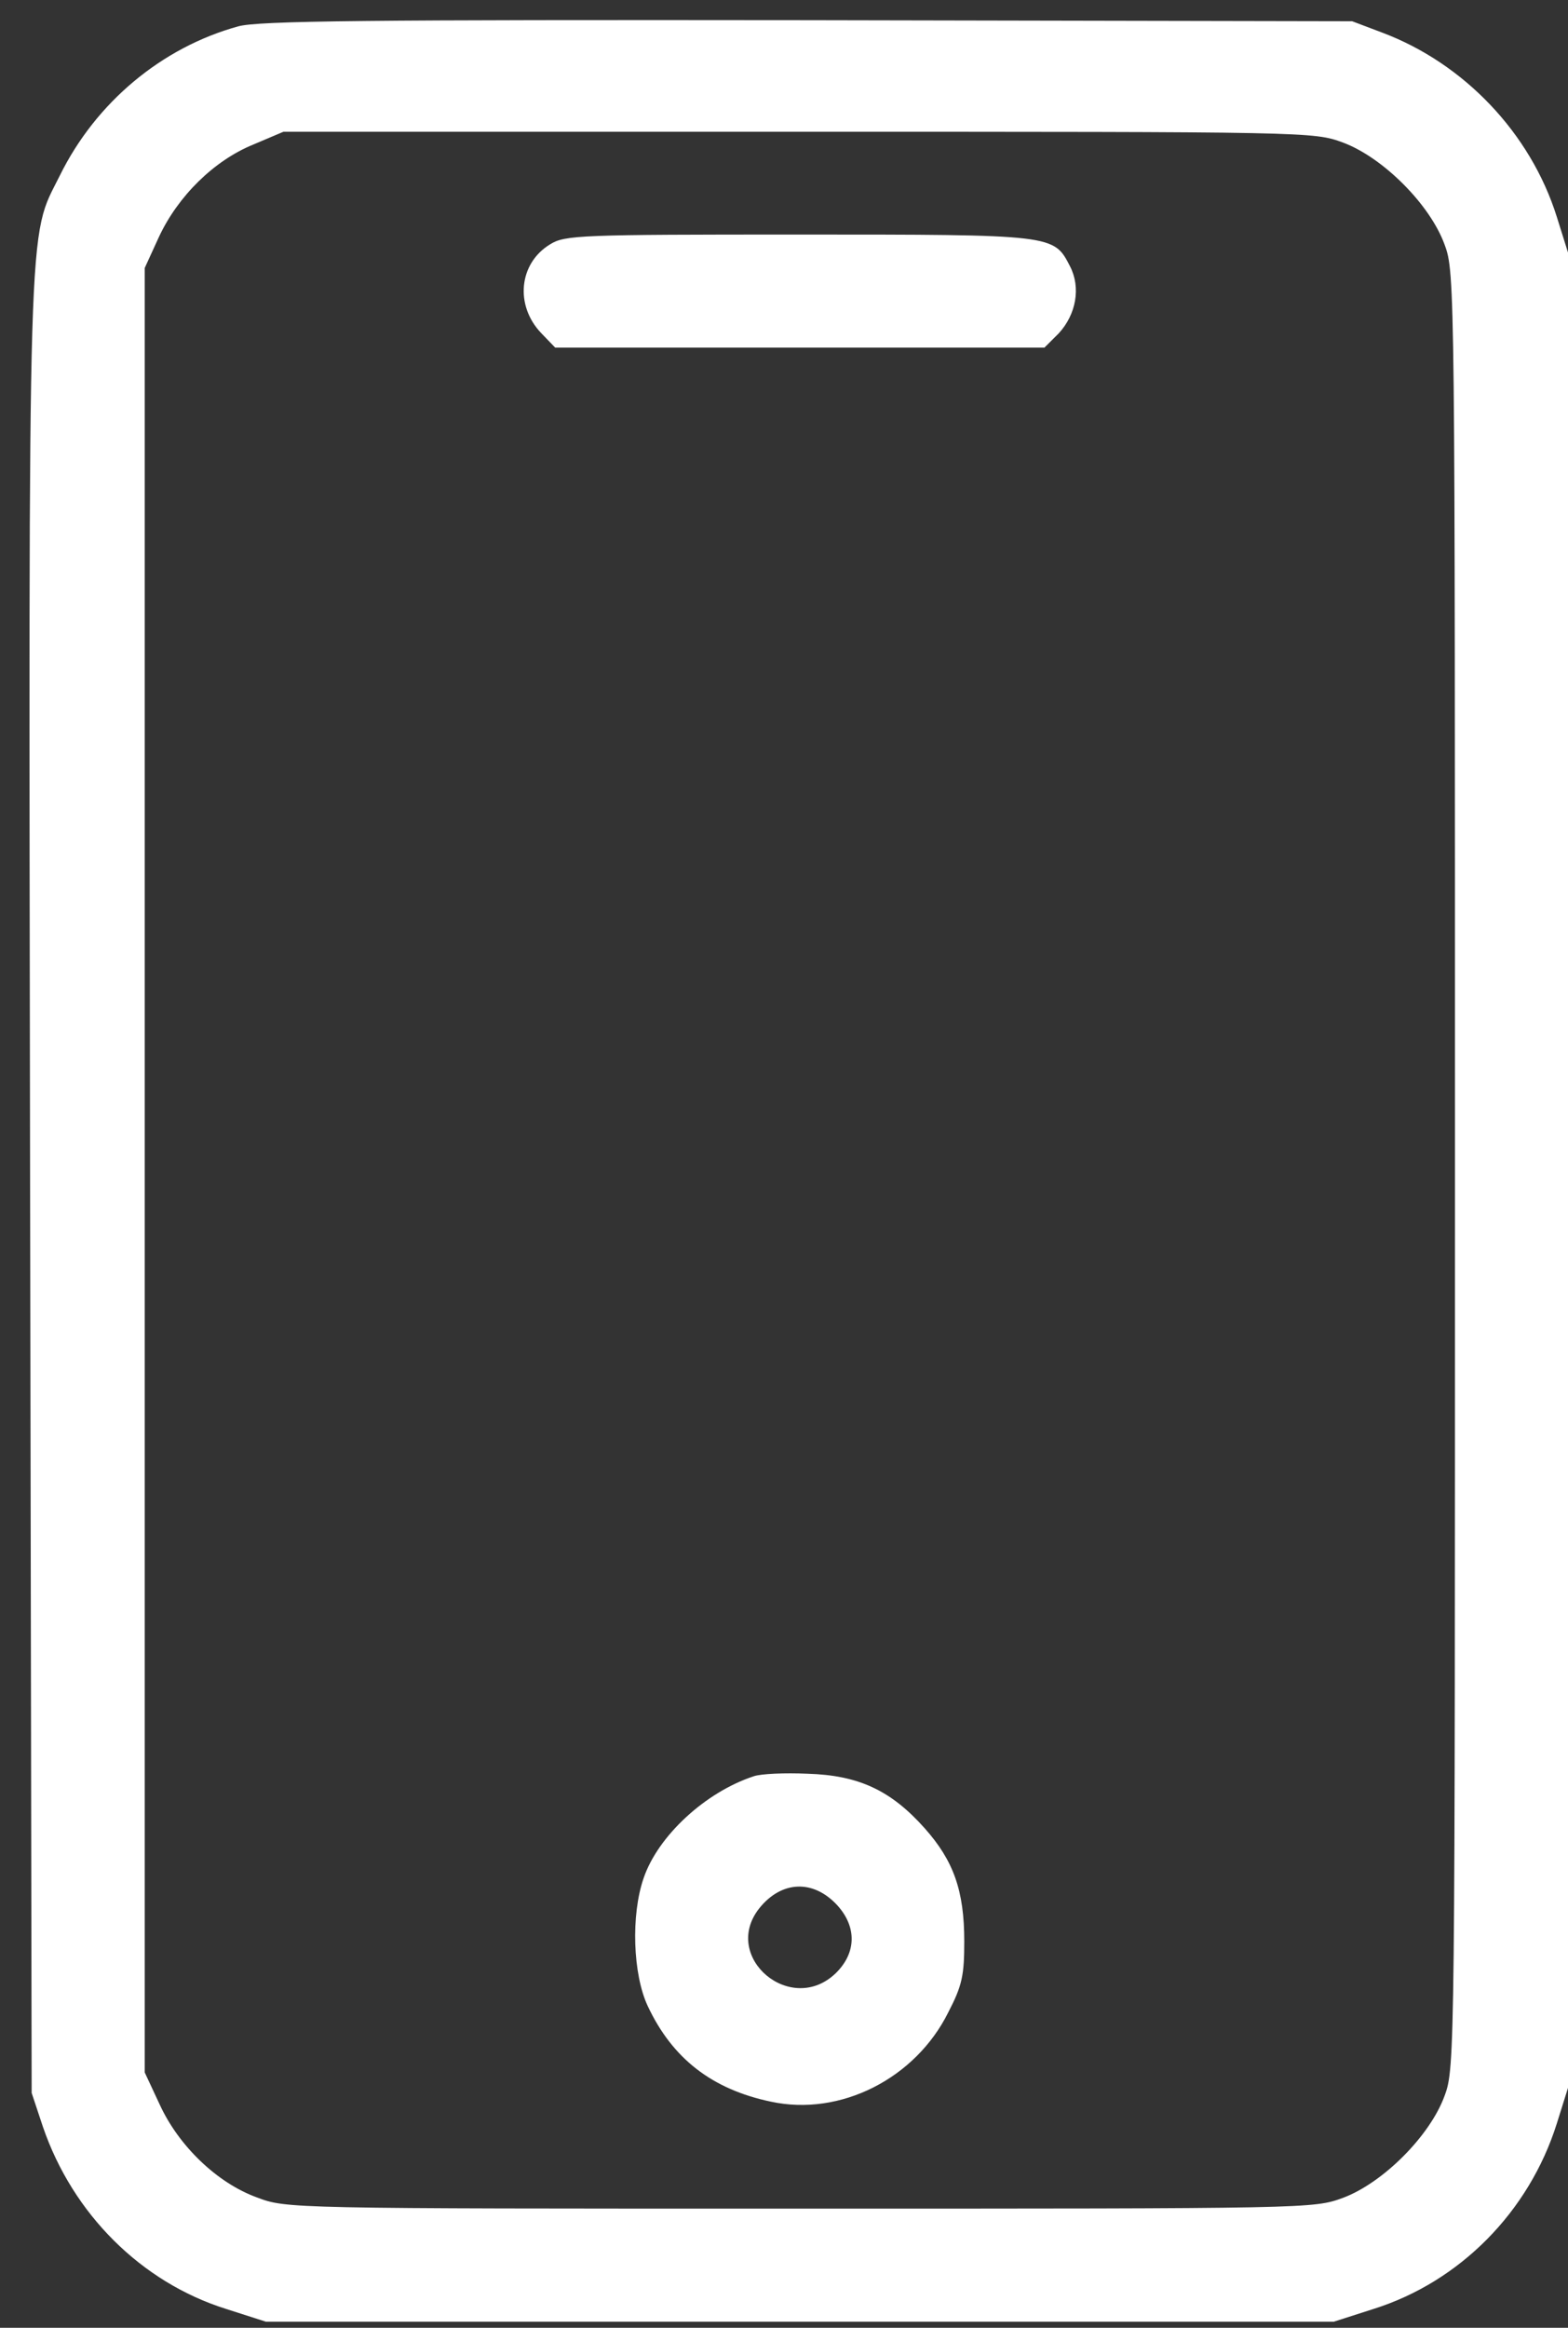 <svg width="31" height="46" viewBox="0 0 31 46" fill="none" xmlns="http://www.w3.org/2000/svg">
<rect x="0" y="0" width="31" height="46" fill="#333333" stroke="none"/>
<path d="M4.709 0.521C3.196 0.938 1.895 2.025 1.184 3.467C0.544 4.758 0.565 3.782 0.595 23.46L0.626 41.359L0.849 42.03C1.438 43.747 2.789 45.098 4.466 45.626L5.258 45.88H15.813H26.368L27.16 45.626C28.867 45.087 30.228 43.706 30.777 41.969L31 41.258V23.124V4.991L30.777 4.28C30.259 2.634 28.948 1.253 27.323 0.643L26.733 0.42L15.965 0.399C7.269 0.389 5.106 0.41 4.709 0.521ZM26.551 2.817C27.343 3.112 28.277 4.046 28.562 4.839C28.765 5.387 28.765 5.651 28.765 23.124C28.765 40.597 28.765 40.861 28.562 41.41C28.277 42.202 27.343 43.137 26.551 43.432C25.971 43.645 25.911 43.645 15.813 43.645C5.664 43.645 5.664 43.645 5.075 43.422C4.293 43.137 3.531 42.406 3.155 41.583L2.861 40.953V23.124V5.296L3.145 4.676C3.521 3.874 4.232 3.173 5.004 2.858L5.603 2.604H15.782C25.911 2.604 25.971 2.604 26.551 2.817Z" fill="white"/>
<path d="M10.876 4.828C10.256 5.204 10.175 6.037 10.703 6.586L10.977 6.87H15.813H20.648L20.933 6.586C21.278 6.21 21.37 5.682 21.156 5.265C20.831 4.635 20.862 4.635 15.793 4.635C11.465 4.635 11.17 4.645 10.876 4.828Z" fill="white"/>
<path d="M14.899 35.102C13.944 35.416 13.009 36.28 12.725 37.113C12.471 37.844 12.511 39.013 12.806 39.642C13.293 40.679 14.076 41.288 15.244 41.532C16.615 41.827 18.099 41.075 18.749 39.764C19.023 39.236 19.064 39.033 19.064 38.363C19.064 37.357 18.85 36.768 18.281 36.128C17.611 35.376 16.971 35.081 15.965 35.051C15.518 35.031 15.041 35.051 14.899 35.102ZM16.554 37.651C16.941 38.078 16.93 38.586 16.534 38.982C15.65 39.856 14.248 38.678 15.01 37.712C15.447 37.164 16.077 37.133 16.554 37.651Z" fill="white"/>
</svg>
